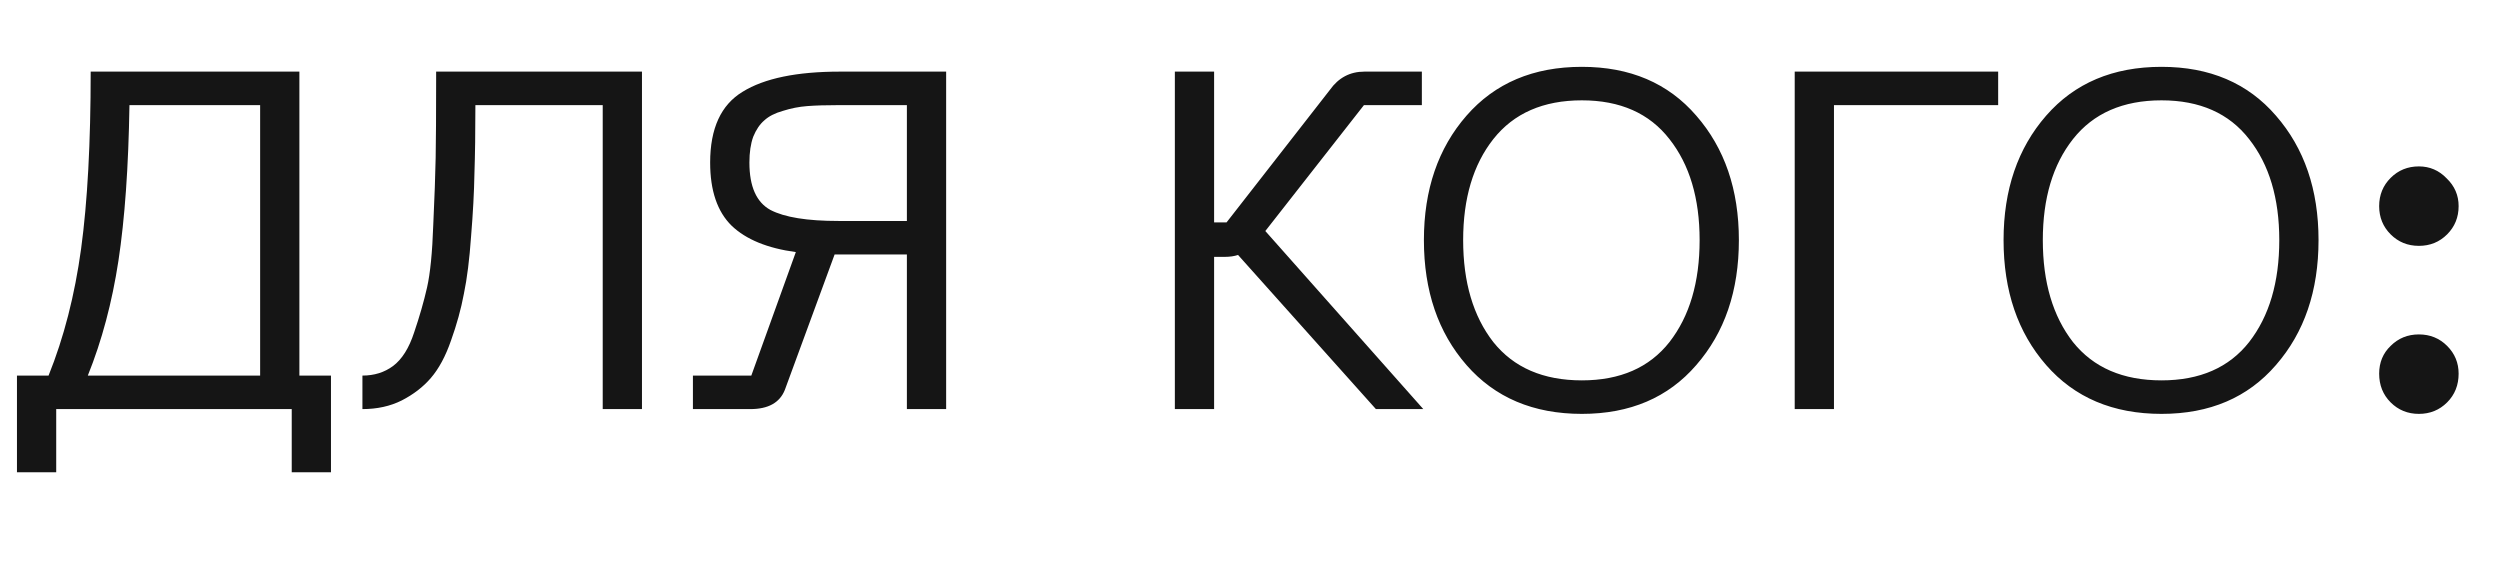 <?xml version="1.0" encoding="UTF-8"?> <svg xmlns="http://www.w3.org/2000/svg" width="330" height="76" viewBox="0 0 330 76" fill="none"> <path d="M39.519 49.577H43.689V62.341H38.508V54H7.42V62.341H2.239V49.577H6.41C8.431 44.564 9.864 38.983 10.706 32.833C11.549 26.64 11.97 18.847 11.97 9.454H39.519V49.577ZM11.591 49.577H34.338V13.877H17.088C16.962 22.007 16.477 28.852 15.635 34.412C14.792 39.931 13.444 44.985 11.591 49.577ZM84.74 9.454V54H79.559V13.877H62.752C62.752 17.457 62.709 20.469 62.625 22.912C62.583 25.355 62.435 28.115 62.183 31.19C61.972 34.223 61.656 36.75 61.235 38.772C60.856 40.794 60.287 42.858 59.529 44.964C58.813 47.028 57.928 48.671 56.875 49.893C55.864 51.072 54.579 52.062 53.021 52.863C51.504 53.621 49.777 54 47.84 54V49.577C49.398 49.577 50.746 49.156 51.883 48.313C53.063 47.429 53.99 45.954 54.664 43.89C55.38 41.784 55.948 39.804 56.37 37.951C56.791 36.097 57.065 33.338 57.191 29.673C57.36 26.009 57.465 23.06 57.507 20.827C57.549 18.552 57.57 15.14 57.57 10.591C57.57 10.085 57.57 9.706 57.57 9.454H84.74ZM124.891 9.454V54H119.709V33.591H110.863H110.168L103.597 51.472C102.923 53.157 101.407 54 99.048 54H91.465V49.577H99.174L105.05 33.275C101.301 32.769 98.479 31.611 96.583 29.8C94.688 27.946 93.74 25.166 93.74 21.459C93.74 16.952 95.172 13.835 98.037 12.107C100.901 10.338 105.177 9.454 110.863 9.454H124.891ZM119.709 29.168V13.877H110.674C109.031 13.877 107.662 13.919 106.567 14.003C105.471 14.087 104.397 14.298 103.344 14.635C102.291 14.93 101.47 15.351 100.88 15.899C100.29 16.404 99.806 17.12 99.427 18.047C99.09 18.974 98.921 20.111 98.921 21.459C98.921 24.618 99.848 26.703 101.701 27.715C103.555 28.683 106.546 29.168 110.674 29.168H119.709ZM187.875 54H181.619L163.422 33.654C162.916 33.822 162.326 33.907 161.652 33.907H160.262V54H155.081V9.454H160.262V29.357H161.905L175.553 11.855C176.691 10.254 178.207 9.454 180.103 9.454H187.685V13.877H180.04L167.023 30.495L187.875 54ZM187.955 31.695C187.955 25.04 189.83 19.564 193.579 15.267C197.328 10.97 202.404 8.822 208.807 8.822C215.167 8.822 220.201 10.97 223.908 15.267C227.657 19.564 229.532 25.04 229.532 31.695C229.532 38.393 227.657 43.89 223.908 48.187C220.201 52.483 215.167 54.632 208.807 54.632C202.404 54.632 197.328 52.483 193.579 48.187C189.83 43.89 187.955 38.393 187.955 31.695ZM193.136 31.695C193.136 37.256 194.463 41.742 197.117 45.154C199.813 48.524 203.71 50.209 208.807 50.209C213.862 50.209 217.716 48.524 220.37 45.154C223.024 41.742 224.35 37.256 224.35 31.695C224.35 26.177 223.024 21.733 220.37 18.363C217.716 14.951 213.862 13.245 208.807 13.245C203.71 13.245 199.813 14.951 197.117 18.363C194.463 21.733 193.136 26.177 193.136 31.695ZM236.902 54V9.454H263.757V13.877H242.084V54H236.902ZM264.47 31.695C264.47 25.04 266.344 19.564 270.093 15.267C273.842 10.97 278.918 8.822 285.321 8.822C291.682 8.822 296.716 10.97 300.423 15.267C304.172 19.564 306.046 25.04 306.046 31.695C306.046 38.393 304.172 43.89 300.423 48.187C296.716 52.483 291.682 54.632 285.321 54.632C278.918 54.632 273.842 52.483 270.093 48.187C266.344 43.89 264.47 38.393 264.47 31.695ZM269.651 31.695C269.651 37.256 270.978 41.742 273.632 45.154C276.328 48.524 280.224 50.209 285.321 50.209C290.376 50.209 294.231 48.524 296.884 45.154C299.538 41.742 300.865 37.256 300.865 31.695C300.865 26.177 299.538 21.733 296.884 18.363C294.231 14.951 290.376 13.245 285.321 13.245C280.224 13.245 276.328 14.951 273.632 18.363C270.978 21.733 269.651 26.177 269.651 31.695ZM323.021 30.937C322.01 31.948 320.768 32.453 319.293 32.453C317.819 32.453 316.576 31.948 315.565 30.937C314.554 29.926 314.049 28.683 314.049 27.209C314.049 25.735 314.554 24.492 315.565 23.481C316.576 22.47 317.819 21.965 319.293 21.965C320.726 21.965 321.947 22.491 322.958 23.544C324.011 24.555 324.538 25.777 324.538 27.209C324.538 28.683 324.032 29.926 323.021 30.937ZM323.021 53.115C322.01 54.126 320.768 54.632 319.293 54.632C317.819 54.632 316.576 54.126 315.565 53.115C314.554 52.104 314.049 50.841 314.049 49.324C314.049 47.85 314.554 46.628 315.565 45.659C316.576 44.648 317.819 44.143 319.293 44.143C320.768 44.143 322.01 44.648 323.021 45.659C324.032 46.67 324.538 47.892 324.538 49.324C324.538 50.841 324.032 52.104 323.021 53.115Z" fill="#151515"></path> </svg> 